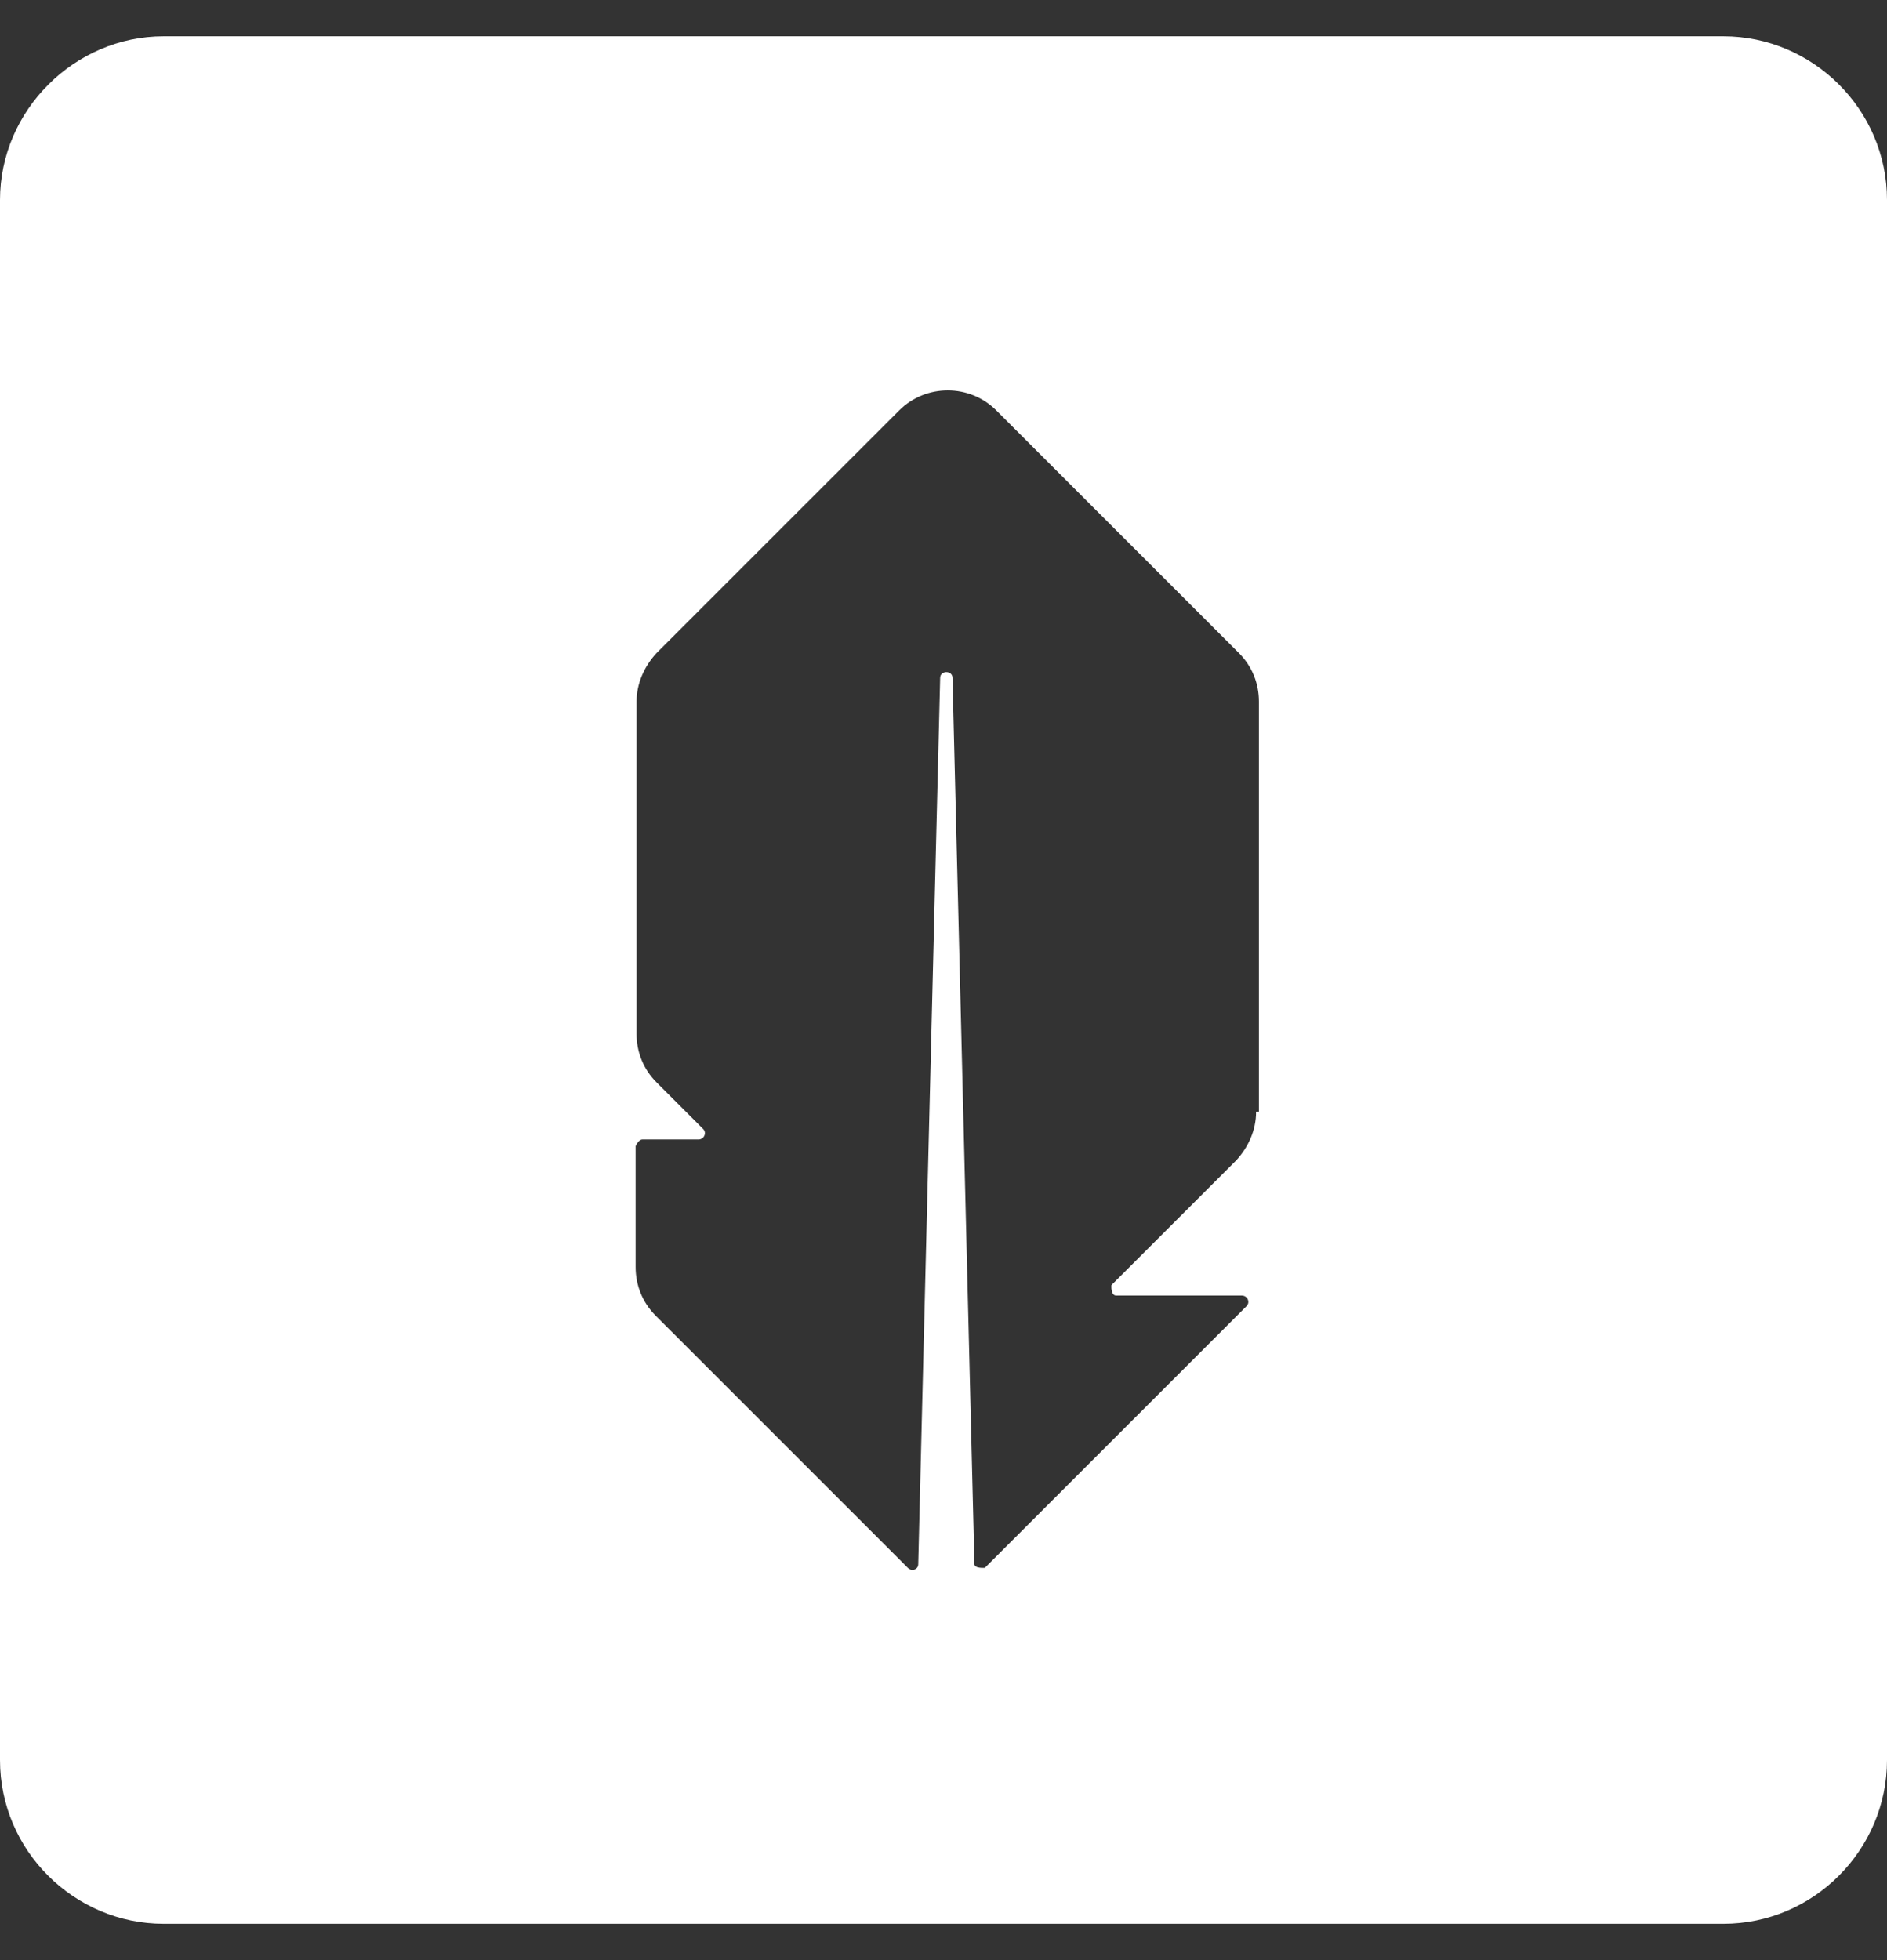 <svg width="26" height="27" viewBox="0 0 26 27" fill="none" xmlns="http://www.w3.org/2000/svg">
<rect x="0" y="0" width="26" height="27" fill="#333333" stroke="none"/>
<path d="M23.758 0.5H2.255C1.023 0.5 0 1.523 0 2.755V24.245C0 25.491 1.023 26.5 2.255 26.5H23.745C24.991 26.5 26 25.478 26 24.245V2.755C26 1.51 24.978 0.5 23.745 0.5H23.758ZM17.307 15.316C17.307 15.565 17.202 15.801 17.032 15.985L15.314 17.702C15.314 17.702 15.301 17.846 15.38 17.846H17.111C17.189 17.846 17.229 17.938 17.176 17.991L13.57 21.596C13.57 21.596 13.426 21.609 13.426 21.544L13.124 9.337C13.124 9.232 12.954 9.232 12.954 9.337L12.652 21.544C12.652 21.623 12.561 21.649 12.508 21.596L9.033 18.122C8.85 17.938 8.758 17.702 8.758 17.453V15.788C8.758 15.788 8.797 15.696 8.85 15.696H9.623C9.702 15.696 9.741 15.604 9.689 15.552L9.046 14.909C8.863 14.726 8.771 14.49 8.771 14.241V9.665C8.771 9.416 8.876 9.18 9.046 8.996L12.39 5.653C12.757 5.286 13.36 5.286 13.727 5.653L17.071 8.996C17.254 9.18 17.346 9.416 17.346 9.665V15.316H17.307H17.307Z" fill="white"/>
</svg>
